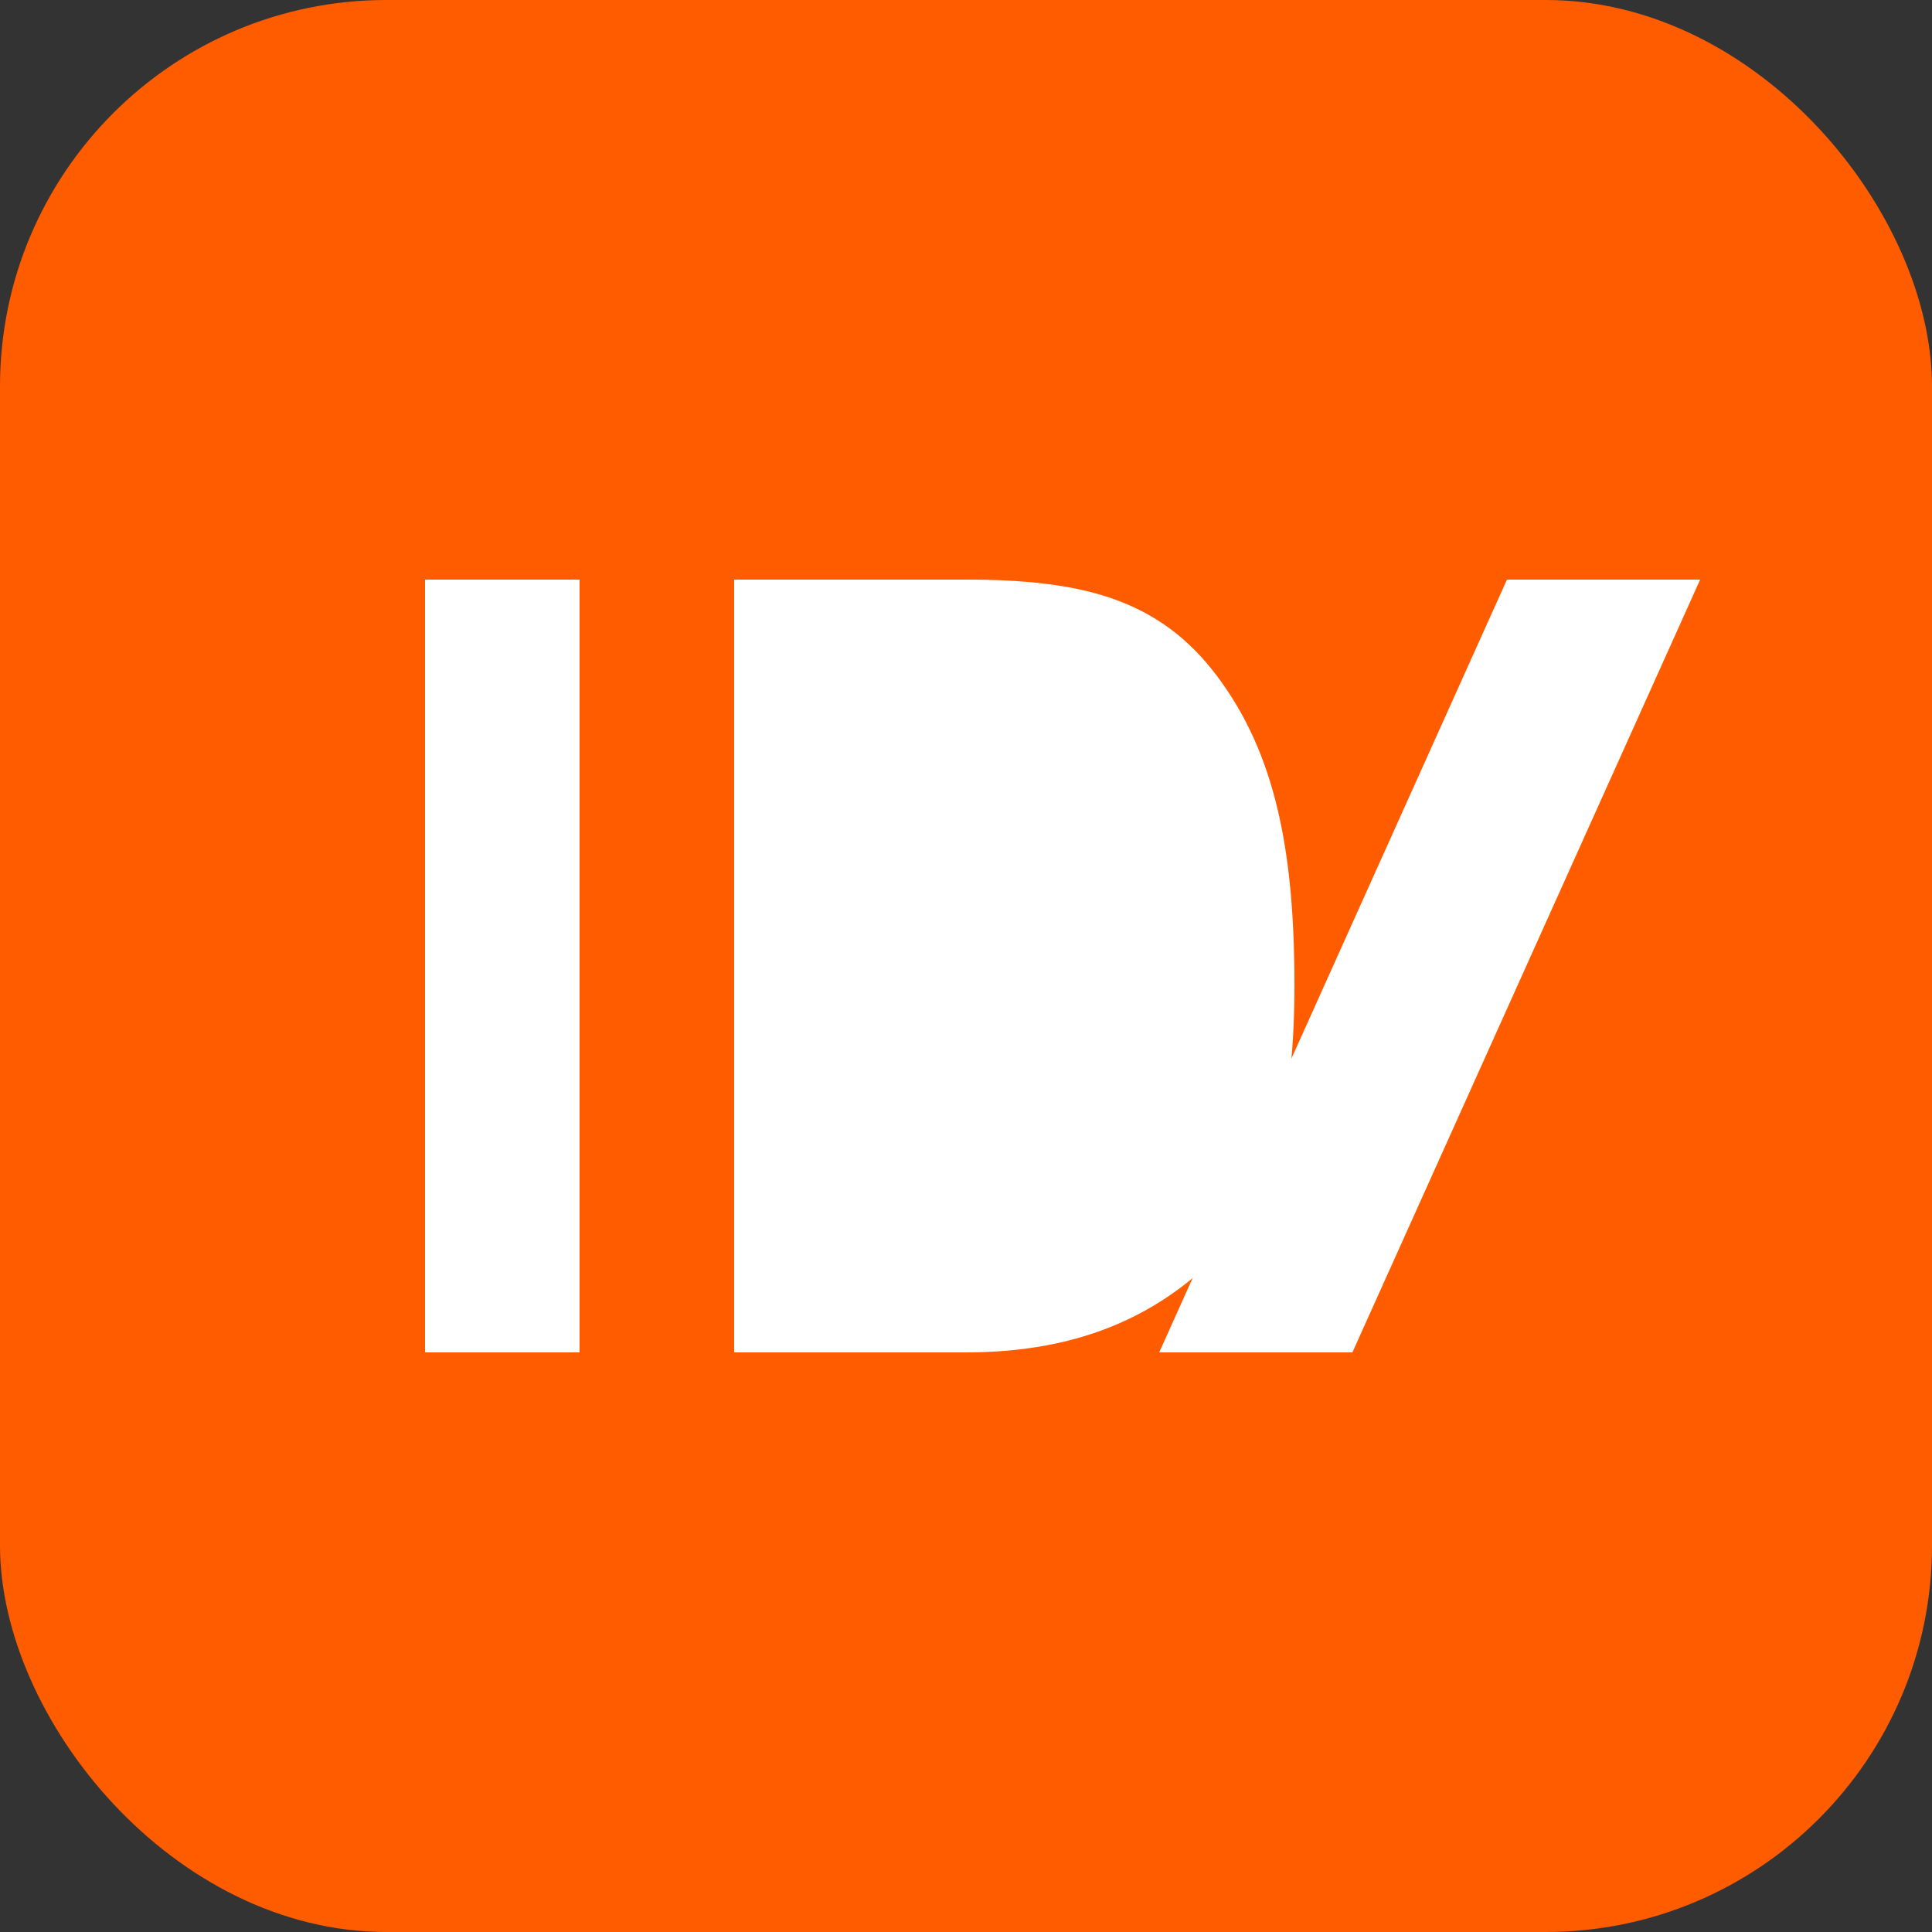 <svg xmlns="http://www.w3.org/2000/svg" viewBox="0 0 100 100">
  <rect x="0" y="0" width="100" height="100" fill="#333333" stroke="none"/>
  <rect width="100" height="100" rx="20" fill="#FF5C00"/>
  <path d="M30,70h-8V30h8v40ZM50,30H38v40h12c6,0,10-2,13-5s4-8,4-14c0-7-1-12-4-16S56,30,50,30Z" fill="white"/>
  <path d="M78,30l-18,40h10l18-40H78Z" fill="white"/>
</svg>